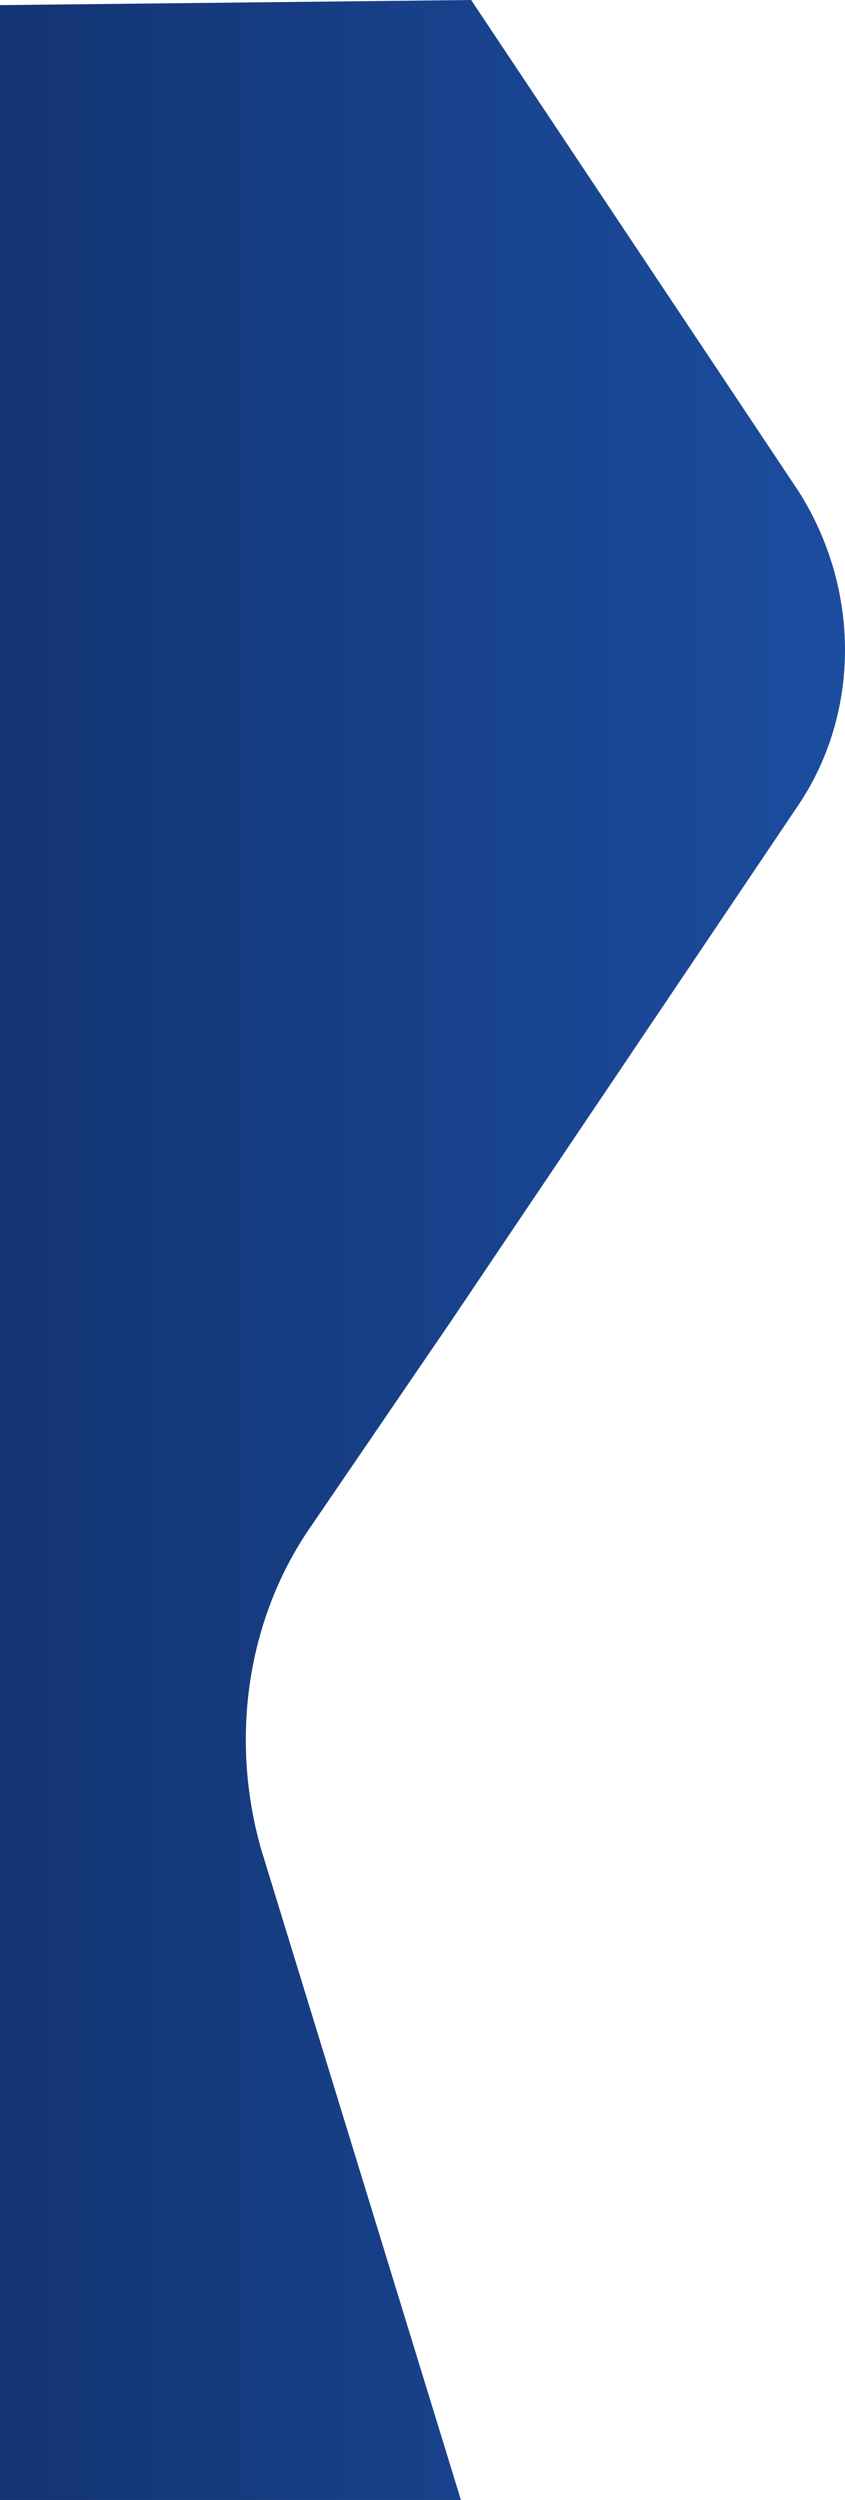 <?xml version="1.0" encoding="utf-8"?>
<!-- Generator: Adobe Illustrator 28.0.0, SVG Export Plug-In . SVG Version: 6.00 Build 0)  -->
<svg version="1.1" id="图层_1" xmlns="http://www.w3.org/2000/svg" xmlns:xlink="http://www.w3.org/1999/xlink" x="0px" y="0px"
	 viewBox="0 0 16.5 48.8" style="enable-background:new 0 0 16.5 48.8;" xml:space="preserve">
<style type="text/css">
	.st0{fill:url(#SVGID_1_);}
	.st1{fill:url(#SVGID_00000104681192503763486290000017461723532904575641_);}
	.st2{fill:url(#SVGID_00000067224619760658028560000011647013798178105482_);}
	.st3{display:none;fill:url(#SVGID_00000012465997656610779960000008184690592880197254_);}
	.st4{fill:url(#SVGID_00000023248029791927453380000004807073373694602921_);}
	.st5{fill:url(#SVGID_00000034808587374843485150000015560358982880787108_);}
</style>
<linearGradient id="SVGID_1_" gradientUnits="userSpaceOnUse" x1="21.9" y1="321.39" x2="38.419" y2="321.39" gradientTransform="matrix(1 0 0 -1 0 49.89)">
	<stop  offset="0" style="stop-color:#0D458D"/>
	<stop  offset="1" style="stop-color:#144B9F"/>
</linearGradient>
<path class="st0" d="M37.5-280.2c1.2-1.8,1.2-4.2,0-6.1l-6.4-9.6l-9.2,0.1v12.5v15.7v10.6v9.9h9L27-259.8c-0.6-2.1-0.3-4.4,0.9-6.2
	l2.8-4.1L37.5-280.2z"/>
<linearGradient id="SVGID_00000127736894173274116660000013158298040608171438_" gradientUnits="userSpaceOnUse" x1="-76.3" y1="321.24" x2="21.9" y2="321.24" gradientTransform="matrix(1 0 0 -1 0 49.89)">
	<stop  offset="0" style="stop-color:#0D458D"/>
	<stop  offset="1" style="stop-color:#144B9F"/>
</linearGradient>
<rect x="-76.3" y="-295.7" style="fill:url(#SVGID_00000127736894173274116660000013158298040608171438_);" width="98.2" height="48.7"/>
<linearGradient id="SVGID_00000113339101662622103160000000402794048673050767_" gradientUnits="userSpaceOnUse" x1="1.739502e-02" y1="25.49" x2="16.536" y2="25.49" gradientTransform="matrix(1 0 0 -1 0 49.89)">
	<stop  offset="0" style="stop-color:#133473"/>
	<stop  offset="1" style="stop-color:#1C4DA0"/>
</linearGradient>
<path style="fill:url(#SVGID_00000113339101662622103160000000402794048673050767_);" d="M15.6,15.7c1.2-1.8,1.2-4.2,0-6.1L9.2,0
	L0,0.1v12.5v15.7v10.6v9.9h9L5.1,36.1C4.5,34,4.8,31.7,6,29.9l2.8-4.1L15.6,15.7z"/>
<linearGradient id="SVGID_00000050622926590782768130000011375579864459565988_" gradientUnits="userSpaceOnUse" x1="-98.2" y1="25.44" x2="-7.629395e-06" y2="25.44" gradientTransform="matrix(1 0 0 -1 0 49.89)">
	<stop  offset="0" style="stop-color:#133473"/>
	<stop  offset="1" style="stop-color:#1C4DA0"/>
</linearGradient>
<rect x="-98.2" y="0.1" style="display:none;fill:url(#SVGID_00000050622926590782768130000011375579864459565988_);" width="98.2" height="48.7"/>
<linearGradient id="SVGID_00000090269201713965608960000003235050431192984469_" gradientUnits="userSpaceOnUse" x1="21.917" y1="211.49" x2="38.436" y2="211.49" gradientTransform="matrix(1 0 0 -1 0 49.89)">
	<stop  offset="0" style="stop-color:#133473"/>
	<stop  offset="1" style="stop-color:#1C4DA0"/>
</linearGradient>
<path style="fill:url(#SVGID_00000090269201713965608960000003235050431192984469_);" d="M37.5-170.3c1.2-1.8,1.2-4.2,0-6.1
	l-6.4-9.6l-9.2,0.1v12.5v15.7v10.6v9.9h9L27-149.9c-0.6-2.1-0.3-4.4,0.9-6.2l2.8-4.1L37.5-170.3z"/>
<linearGradient id="SVGID_00000042007213879940680360000007803888403330342528_" gradientUnits="userSpaceOnUse" x1="-76.3" y1="211.44" x2="21.9" y2="211.44" gradientTransform="matrix(1 0 0 -1 0 49.89)">
	<stop  offset="0" style="stop-color:#133473"/>
	<stop  offset="1" style="stop-color:#1C4DA0"/>
</linearGradient>
<rect x="-76.3" y="-185.9" style="fill:url(#SVGID_00000042007213879940680360000007803888403330342528_);" width="98.2" height="48.7"/>
</svg>
